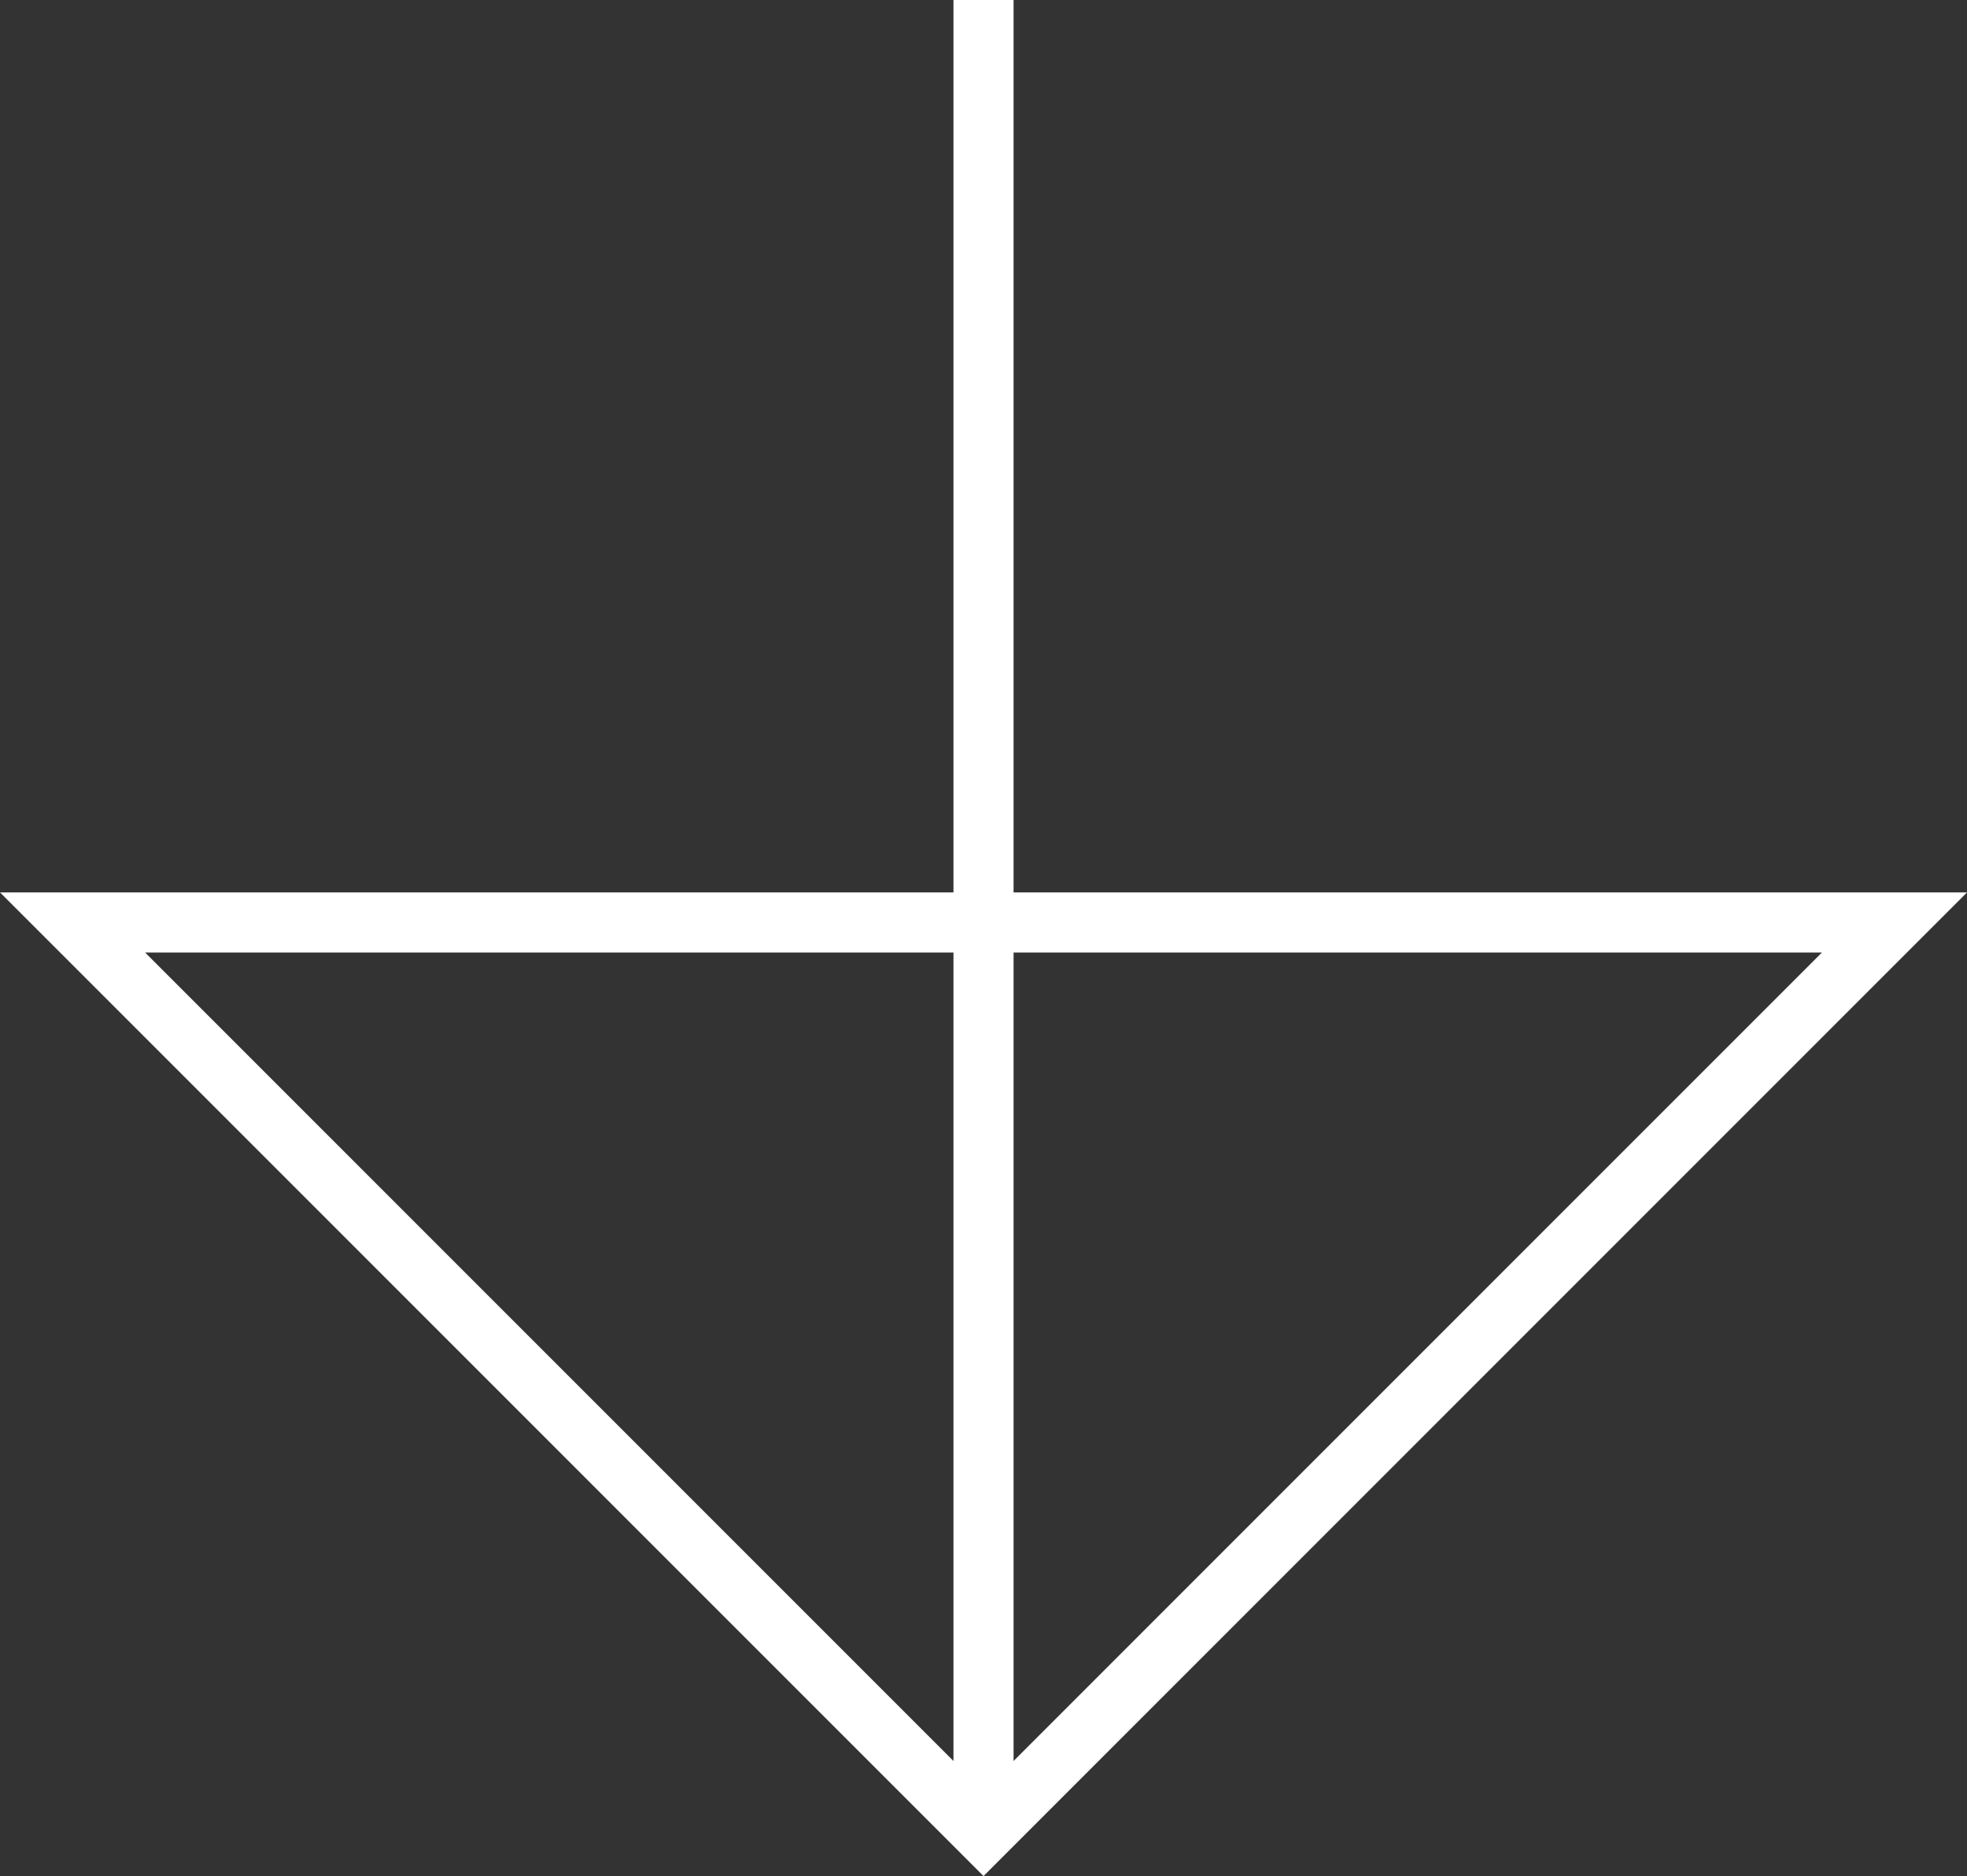 <svg xmlns="http://www.w3.org/2000/svg" width="65.449" height="62.414"><rect width="100%" height="100%" fill="#333333" stroke="none"/><defs><style>.cls-1{fill:none;stroke:#fff;stroke-width:2px}</style></defs><g id="Gruppe_180" data-name="Gruppe 180" transform="translate(-437.465 -904.174)"><path id="Pfad_42" data-name="Pfad 42" class="cls-1" d="M-19429.121-19440.289l30.311 30.311 30.311-30.311z" transform="translate(19869 20375.152)"/><path id="Pfad_44" data-name="Pfad 44" class="cls-1" d="M-19384.146-19424.826v-61" transform="translate(19854.336 20390)"/></g></svg>